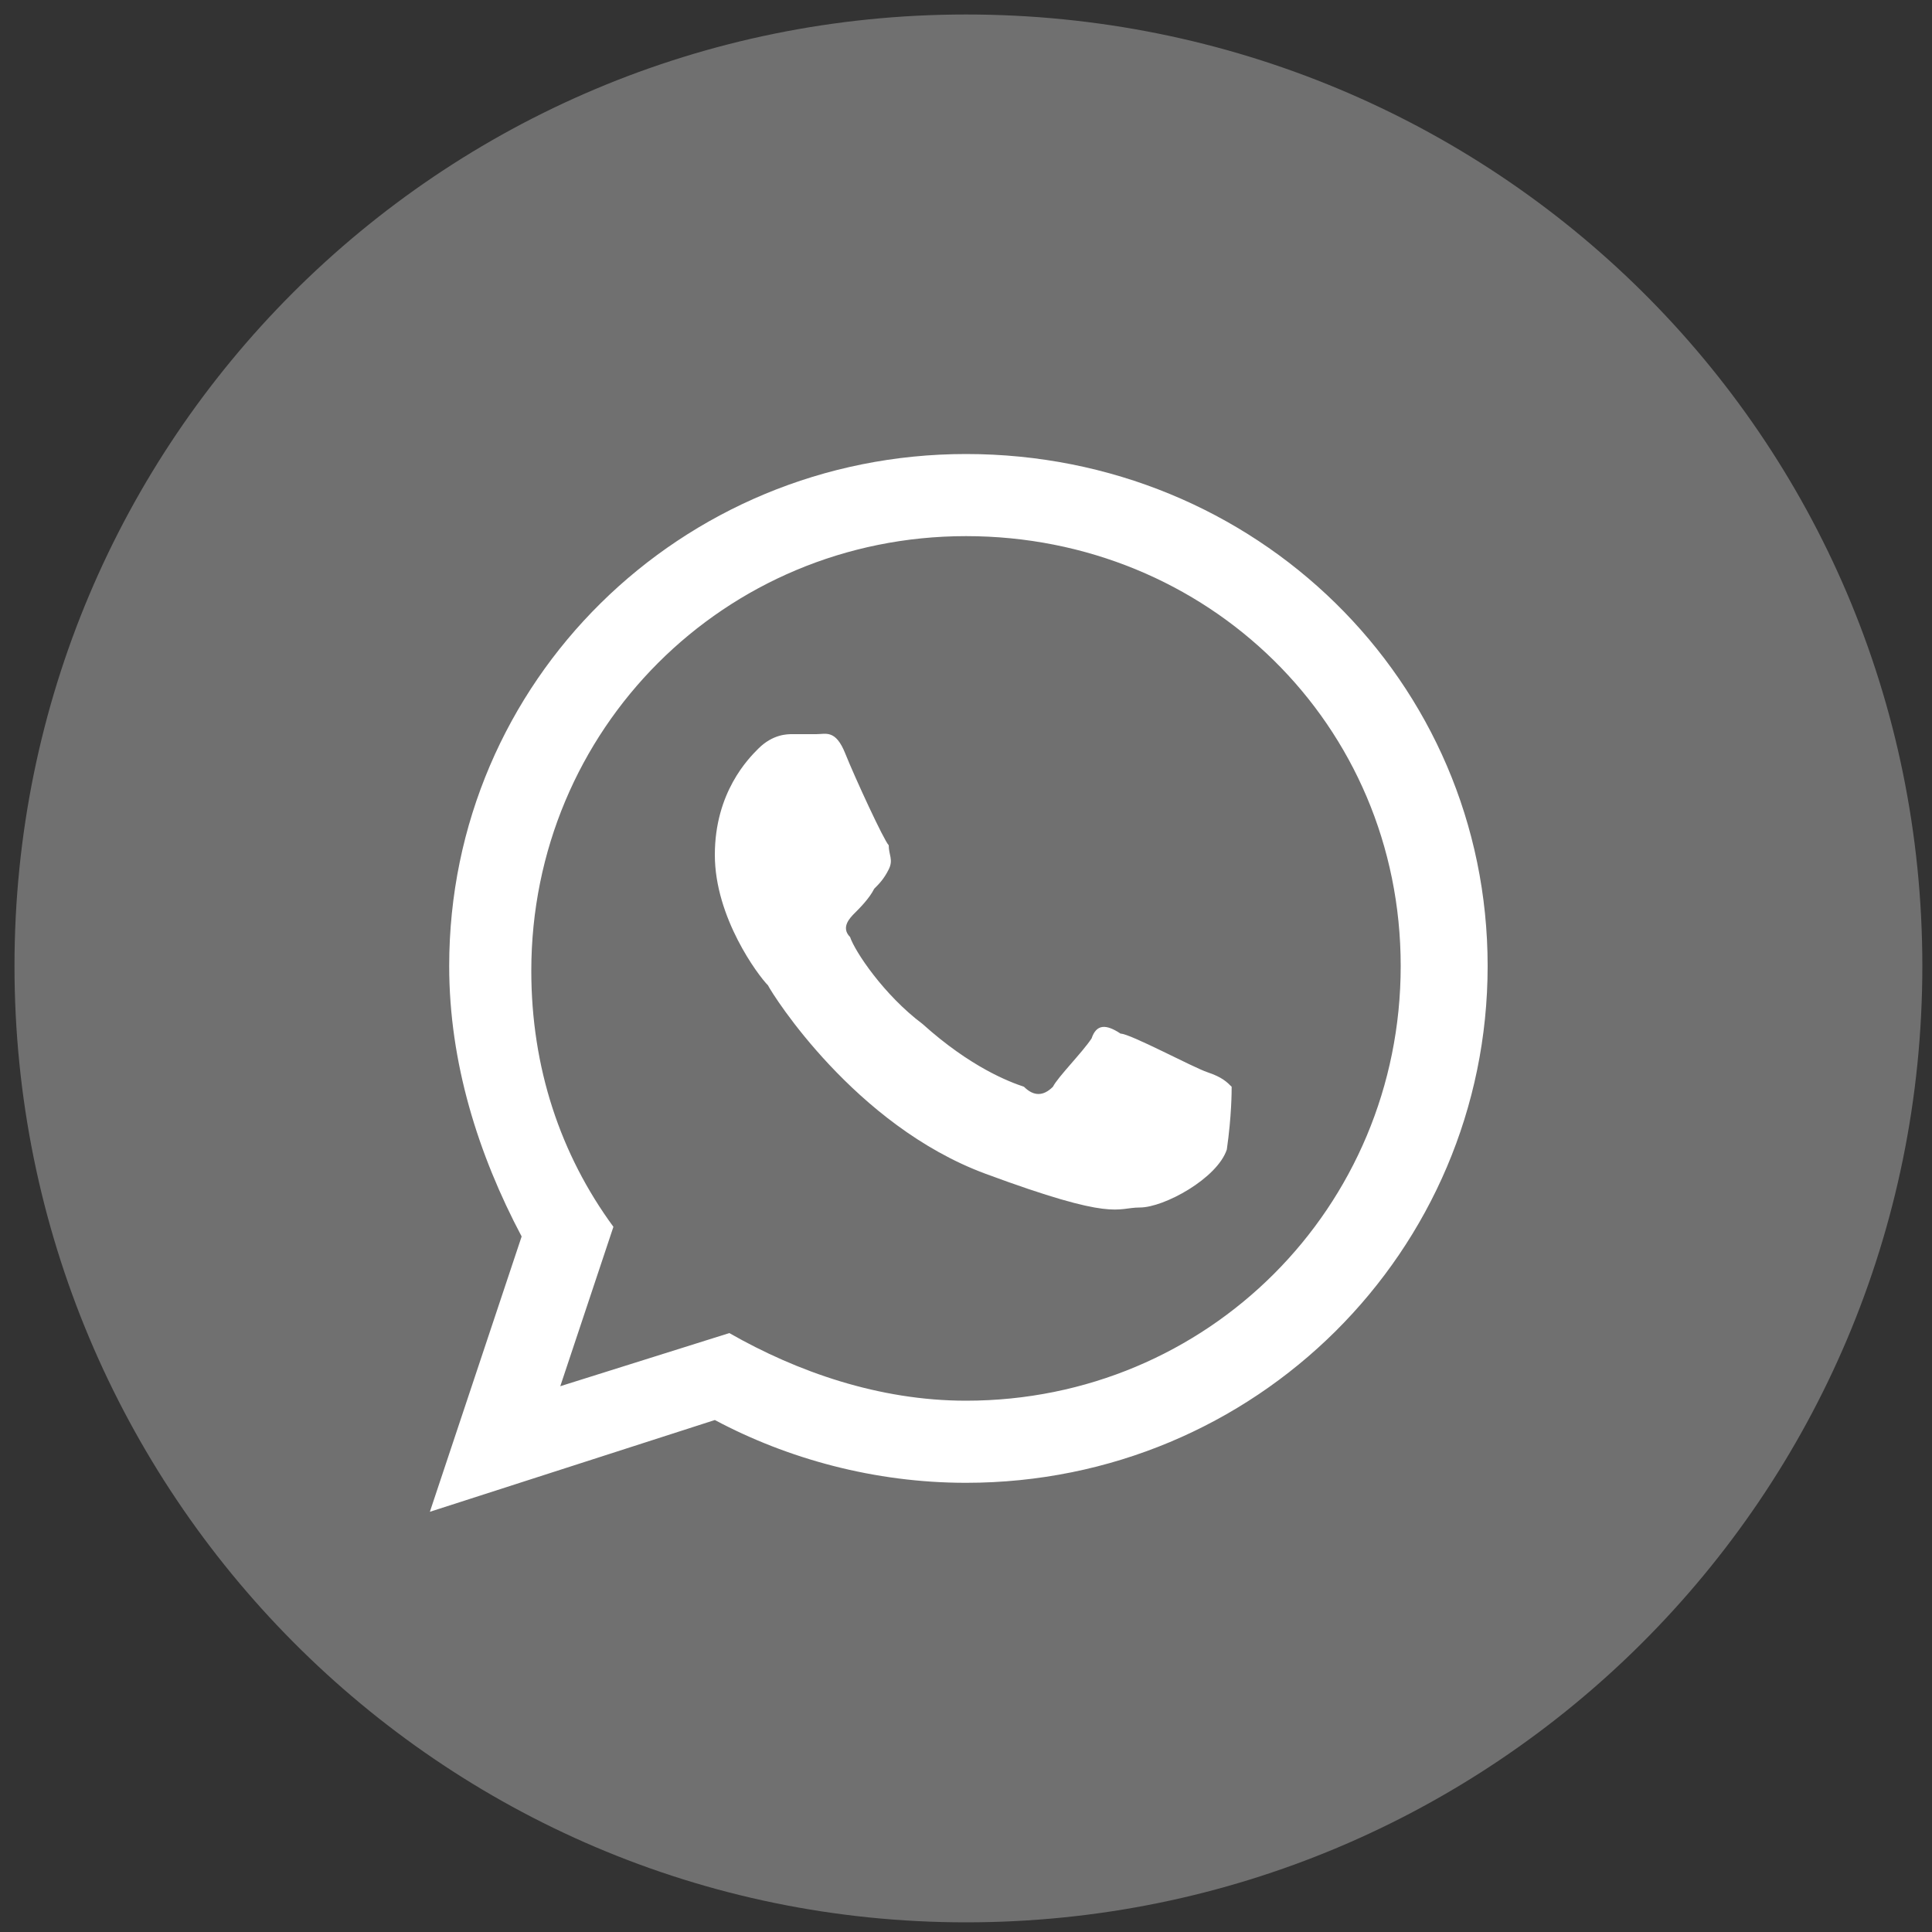 <?xml version="1.0" encoding="utf-8"?>
<!-- Generator: Adobe Illustrator 21.0.0, SVG Export Plug-In . SVG Version: 6.00 Build 0)  -->
<svg version="1.1" id="Layer_1" xmlns="http://www.w3.org/2000/svg" xmlns:xlink="http://www.w3.org/1999/xlink" x="0px" y="0px"
	 width="40px" height="40px" viewBox="0 0 40 40" style="enable-background:new 0 0 40 40;" xml:space="preserve">
<rect x="0" y="0" width="40" height="40" fill="#333333" stroke="none"/>
<style type="text/css">
	.st0{fill:#FFFFFF;}
	.st1{fill:#3A5894;}
	.st2{fill:#9A7788;}
	.st3{fill:#55ADEE;}
	.st4{opacity:0.3;fill:#FFFFFF;}
</style>
<path id="Twitter_1_" class="st4" d="M20,39.8c10.9,0,19.8-8.8,19.8-19.8S30.9,0.3,20,0.3S0.3,9.1,0.3,20S9.1,39.8,20,39.8z"/>
<g id="black">
	<g id="whatsapp" transform="translate(13, 13)">
		<path class="st0" d="M7,17.7c-1.9,0-3.7-0.5-5.2-1.3l-5.9,1.9l1.9-5.7C-3.1,10.9-3.7,9-3.7,7C-3.7,1.1,1.1-3.6,7-3.6
			C13-3.6,17.8,1.1,17.8,7S13,17.7,7,17.7z M7-1.9c-5,0-9,4-9,9c0,2,0.6,3.8,1.7,5.3l-1.1,3.3l3.5-1.1C3.5,15.4,5.2,16,7,16
			c5,0,9-4,9-9S12-1.9,7-1.9L7-1.9z M12.5,9.5c-0.1-0.1-0.2-0.2-0.5-0.3c-0.3-0.1-1.6-0.8-1.8-0.8C9.9,8.2,9.7,8.2,9.6,8.5
			c-0.2,0.3-0.7,0.8-0.8,1C8.6,9.7,8.4,9.7,8.2,9.5C7.9,9.4,7.1,9.1,6.1,8.2C5.3,7.6,4.7,6.7,4.6,6.4C4.4,6.2,4.6,6,4.7,5.9
			C4.8,5.8,5,5.6,5.1,5.4C5.2,5.3,5.3,5.2,5.4,5c0.1-0.2,0-0.3,0-0.5C5.3,4.4,4.7,3.1,4.5,2.6C4.3,2.1,4.1,2.2,3.9,2.2
			c-0.2,0-0.3,0-0.5,0C3.3,2.2,3,2.2,2.7,2.5C2.5,2.7,1.8,3.4,1.8,4.7c0,1.3,0.9,2.5,1.1,2.7c0.1,0.2,1.8,2.9,4.5,3.9
			c2.7,1,2.7,0.7,3.2,0.7c0.5,0,1.6-0.6,1.8-1.2C12.5,10.1,12.5,9.6,12.5,9.5L12.5,9.5z"/>
	</g>
</g>
</svg>
